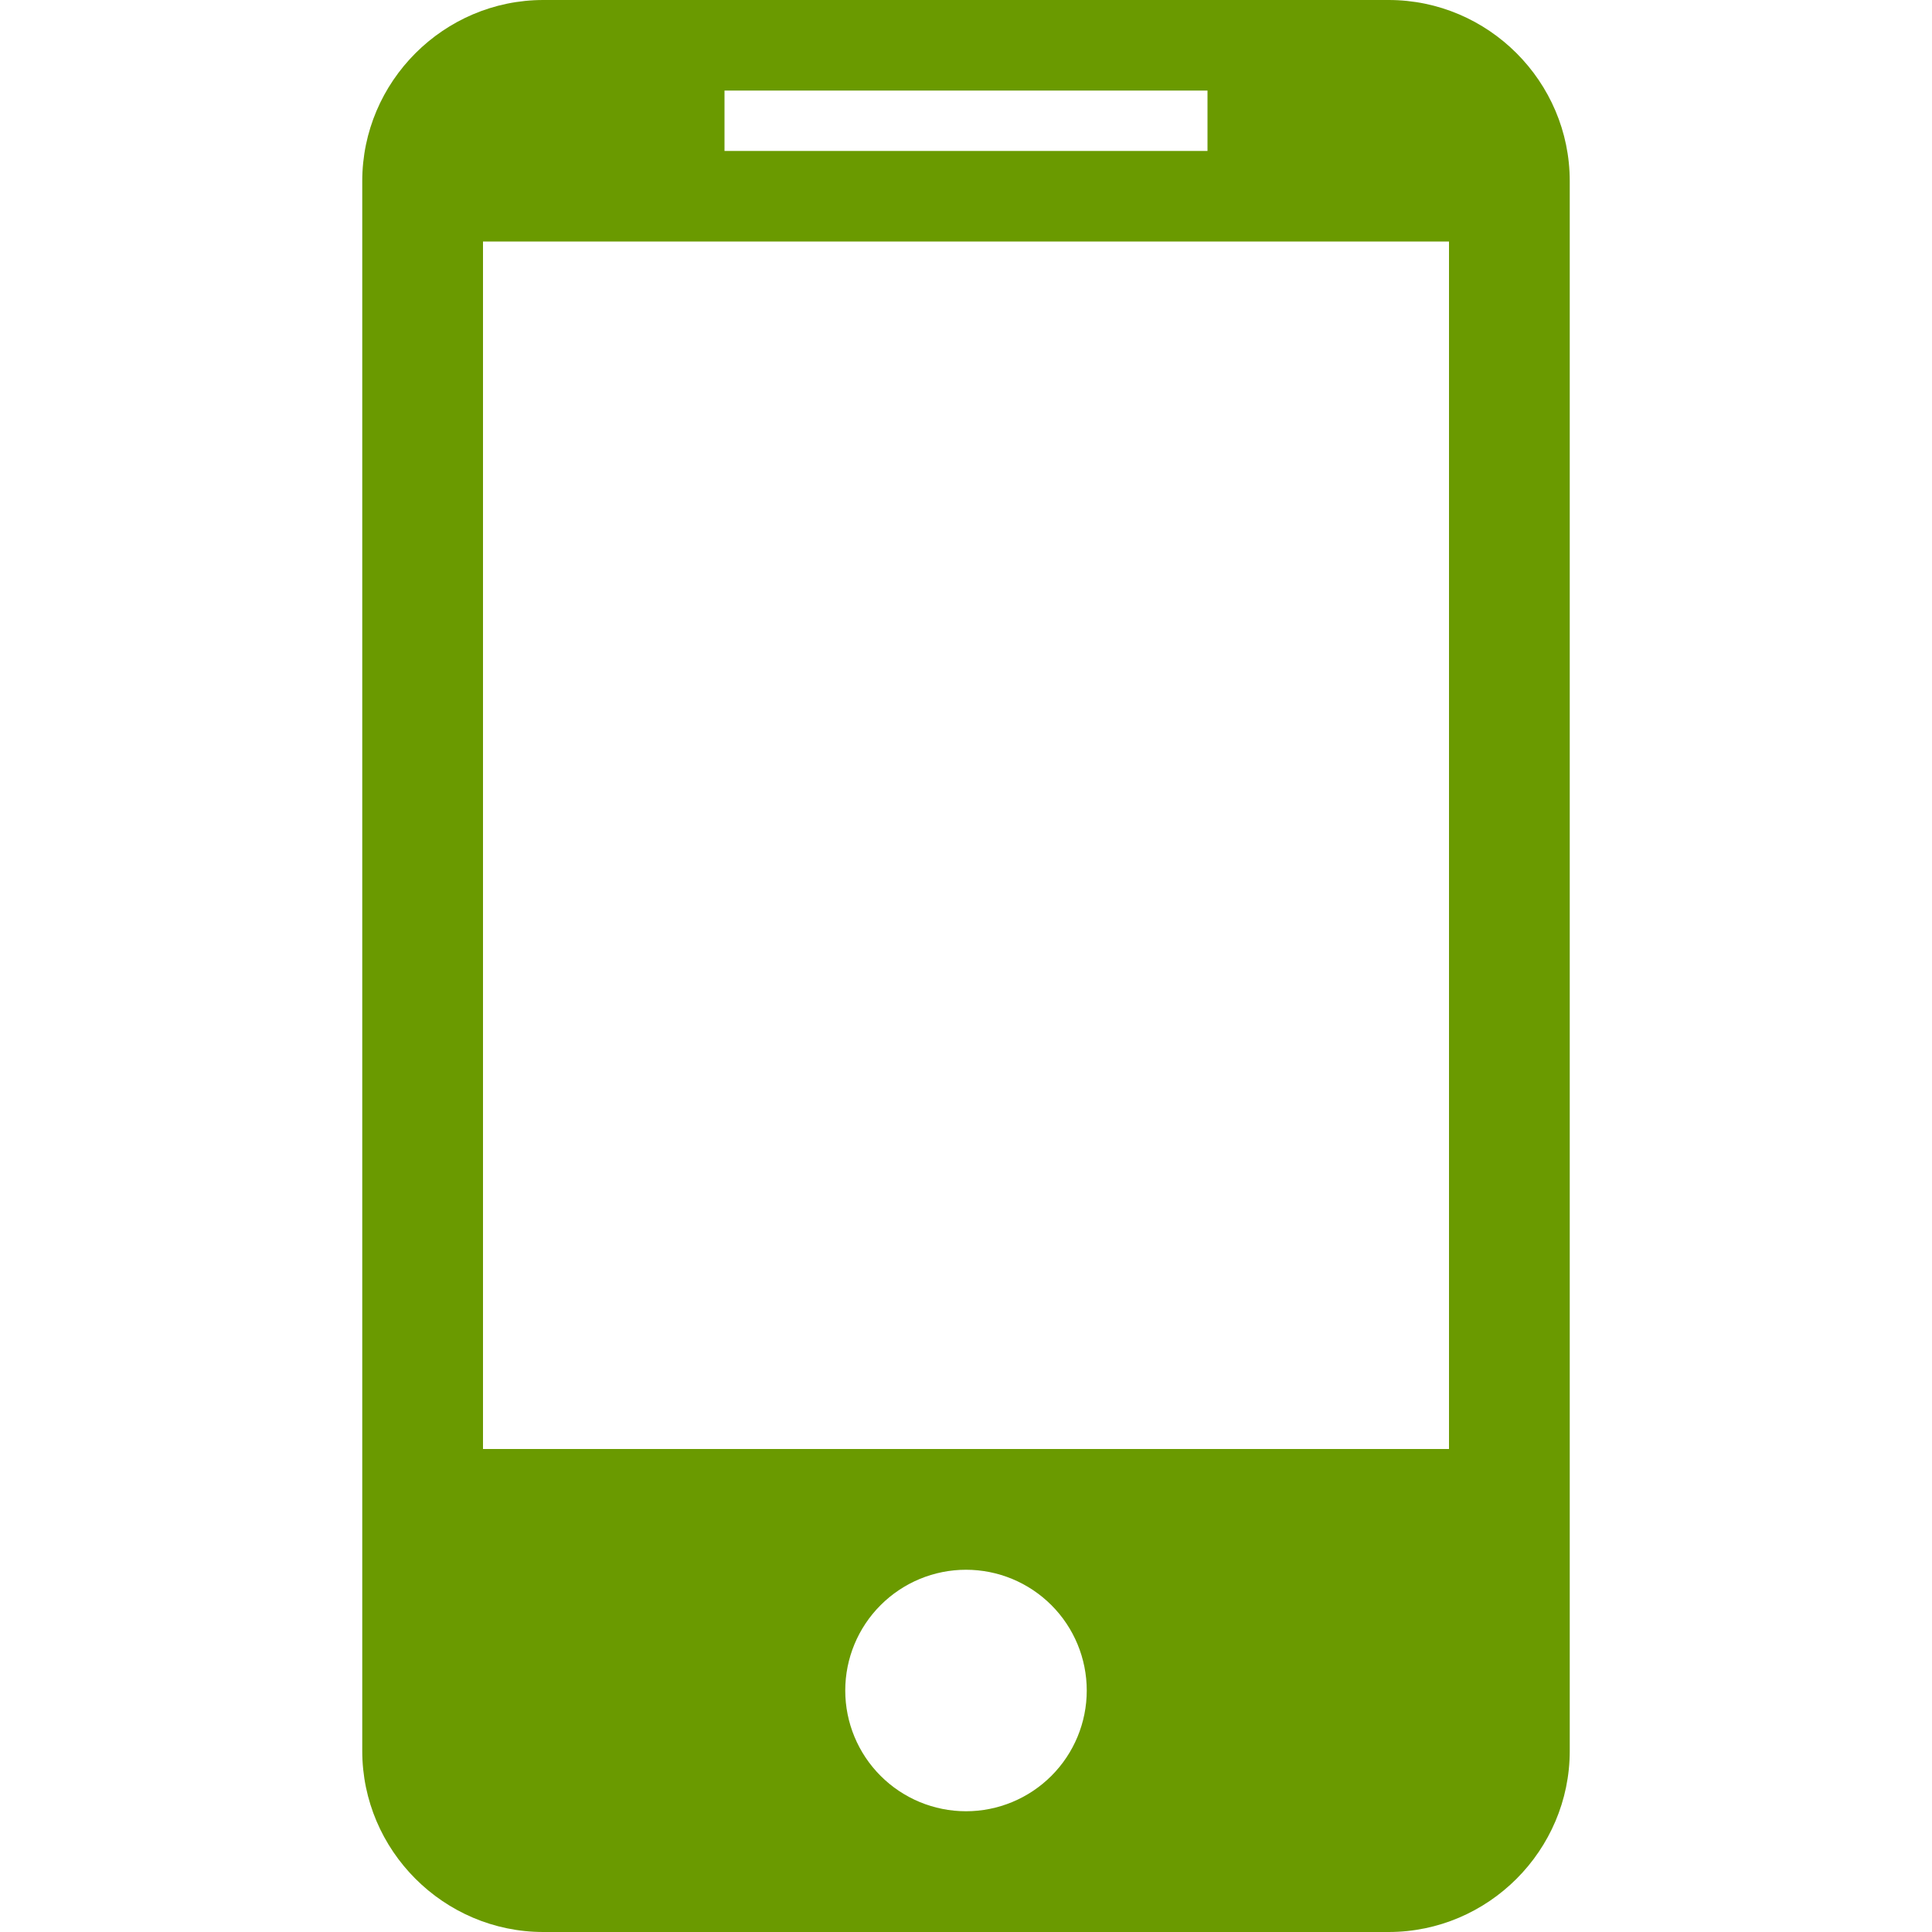 <svg width="100" height="100" viewBox="0 0 100 100" fill="none" xmlns="http://www.w3.org/2000/svg">
<path d="M71.875 0H28.125C22.969 0 18.75 4.219 18.75 9.375V90.625C18.75 95.781 22.969 100 28.125 100H71.875C77.031 100 81.25 95.781 81.25 90.625V9.375C81.25 4.219 77.031 0 71.875 0ZM37.5 4.688H62.5V7.812H37.5V4.688ZM50 93.75C48.342 93.75 46.753 93.091 45.581 91.919C44.408 90.747 43.75 89.158 43.75 87.5C43.75 85.842 44.408 84.253 45.581 83.081C46.753 81.909 48.342 81.25 50 81.25C51.658 81.25 53.247 81.909 54.419 83.081C55.592 84.253 56.25 85.842 56.25 87.5C56.25 89.158 55.592 90.747 54.419 91.919C53.247 93.091 51.658 93.75 50 93.75ZM75 75H25V12.5H75V75Z" fill="#6A9A00"/>
</svg>
